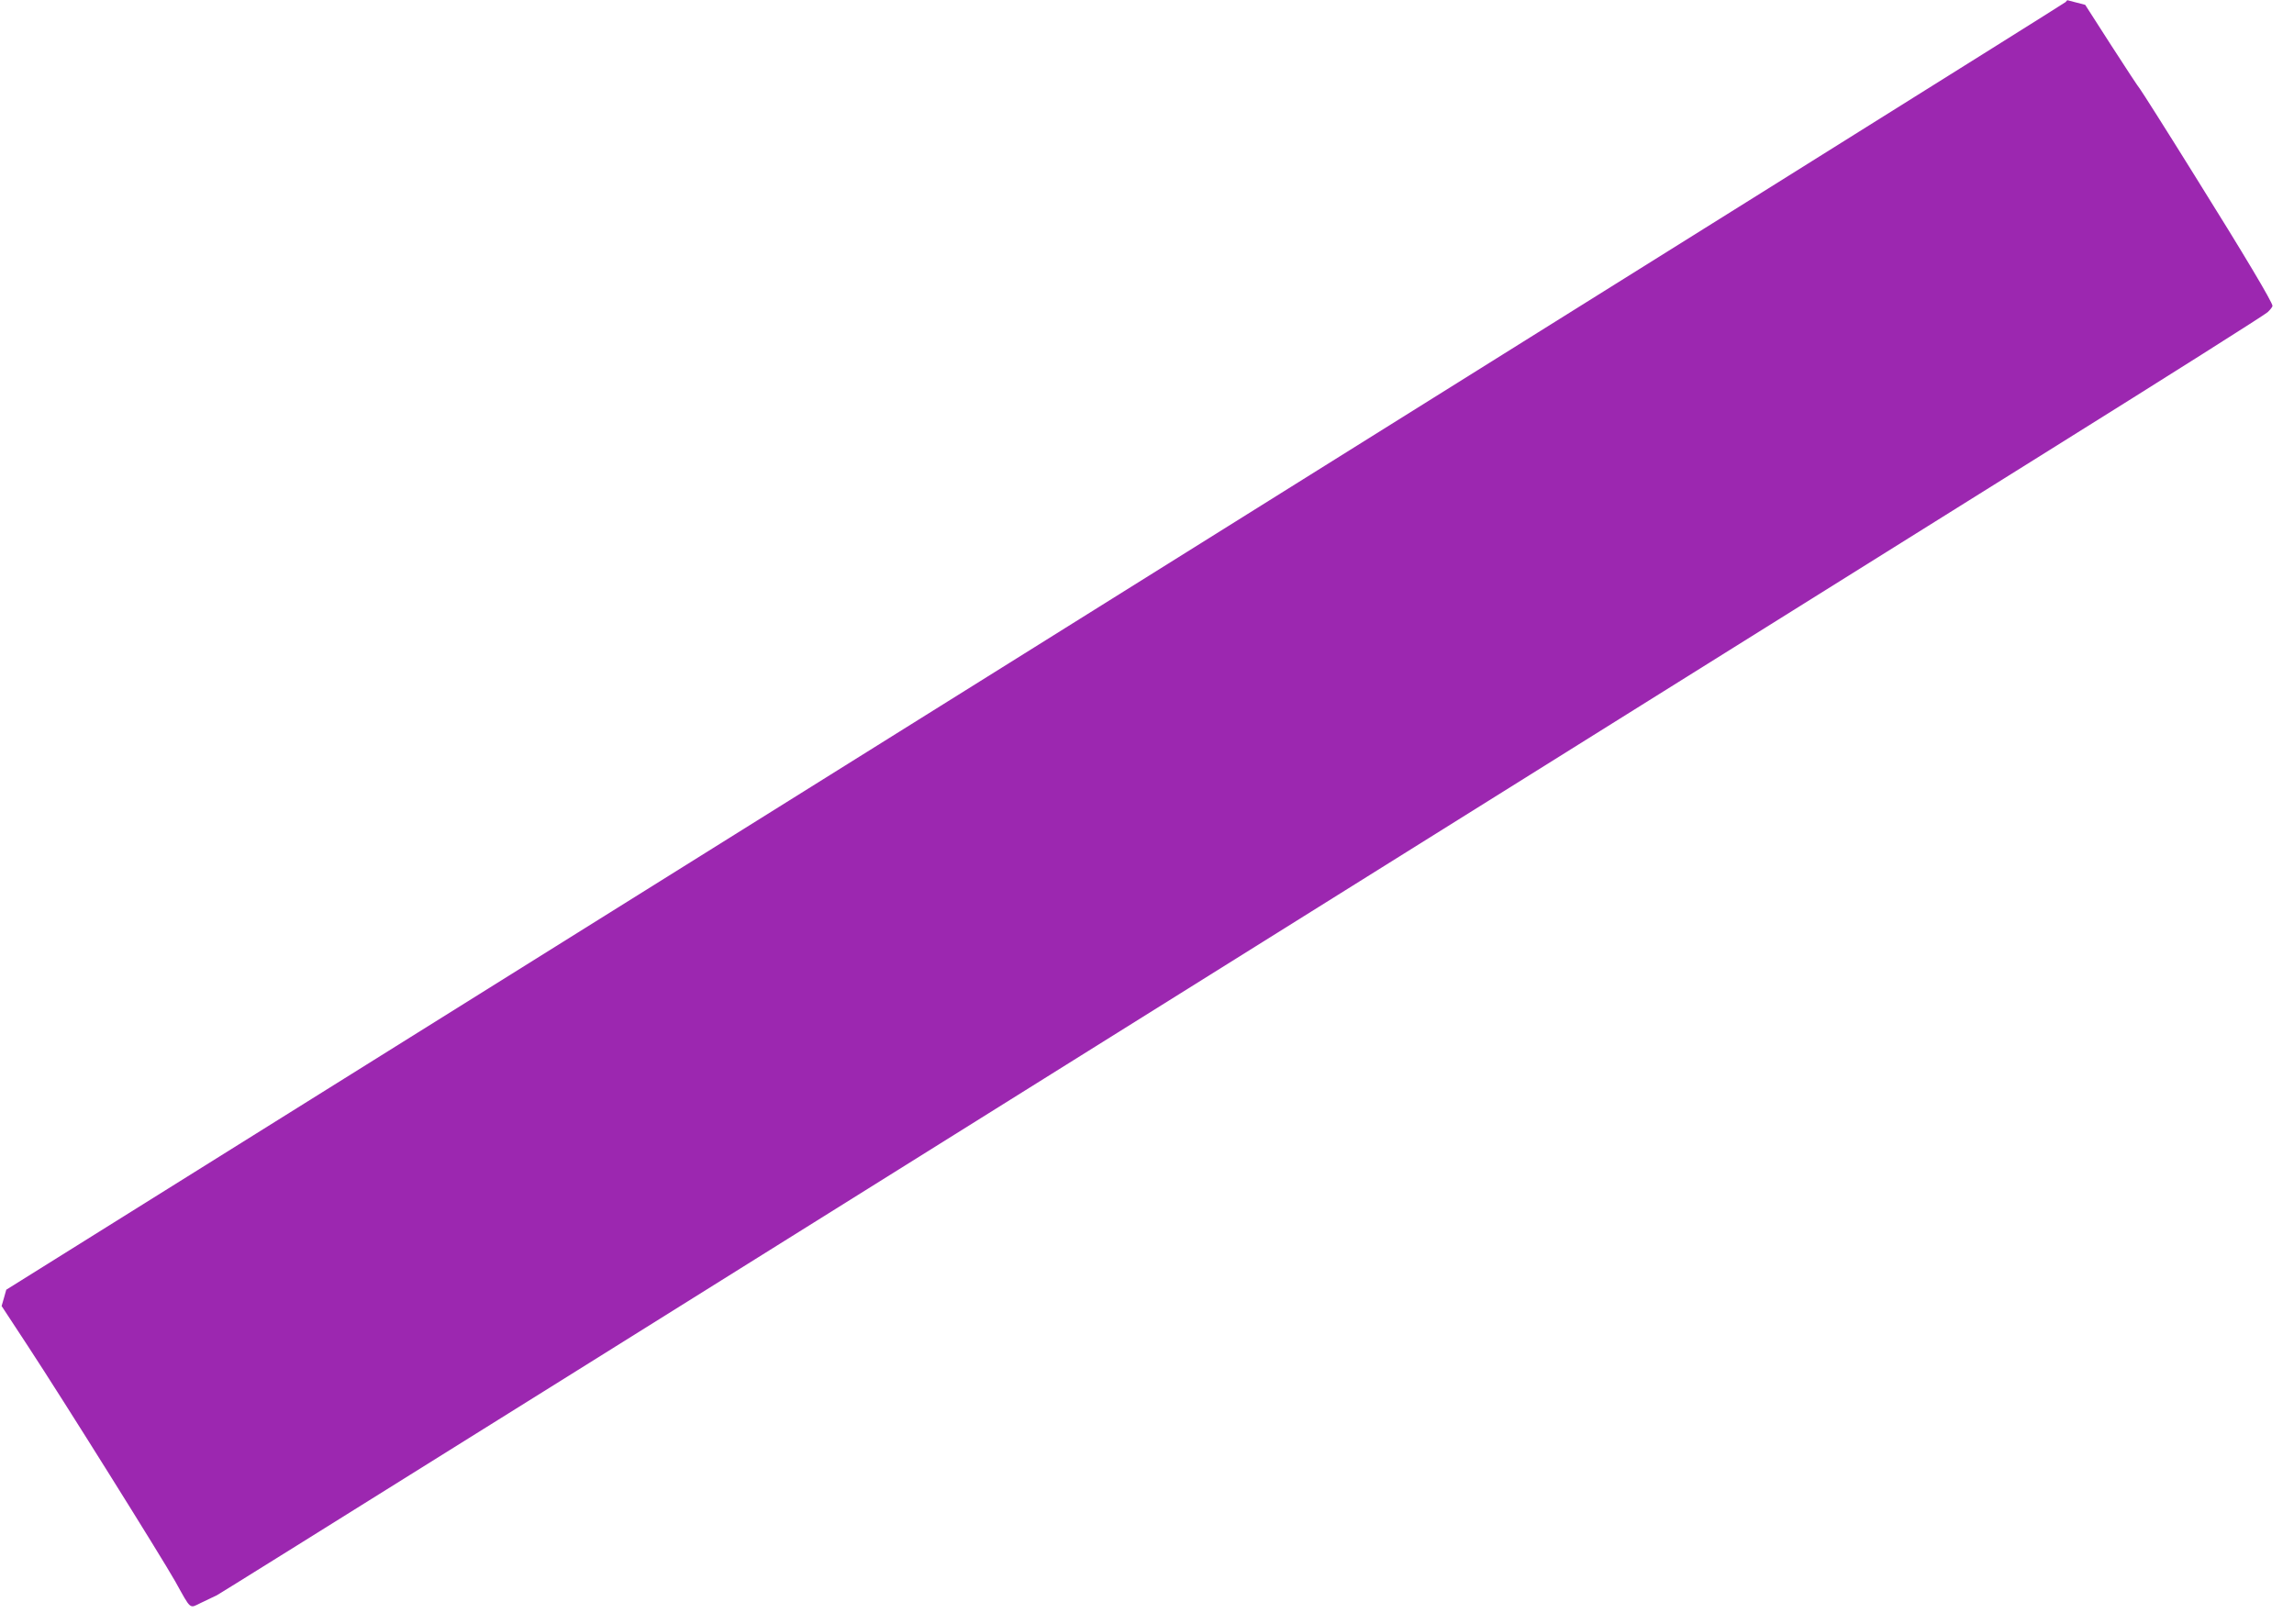 <?xml version="1.0" standalone="no"?>
<!DOCTYPE svg PUBLIC "-//W3C//DTD SVG 20010904//EN"
 "http://www.w3.org/TR/2001/REC-SVG-20010904/DTD/svg10.dtd">
<svg version="1.0" xmlns="http://www.w3.org/2000/svg"
 width="1280pt" height="906pt" viewBox="0 0 1280 906"
 preserveAspectRatio="xMidYMid meet">
<g transform="translate(0,906) scale(0.1,-0.1)"
fill="#9c27b0" stroke="none">
<path d="M11525 9048 c-5 -6 -2593 -1625 -5750 -3598 l-5740 -3587 -13 -46
-13 -45 147 -224 c195 -297 744 -1175 822 -1313 90 -162 78 -151 142 -120 30
14 71 34 90 43 30 16 1936 1207 10225 6390 655 409 1202 755 1218 770 15 14
27 30 27 35 0 20 -154 279 -434 727 -159 256 -297 473 -305 483 -9 10 -81 120
-161 244 l-145 226 -50 13 c-28 7 -50 13 -50 13 0 0 -4 -5 -10 -11z"/>
</g>
</svg>
